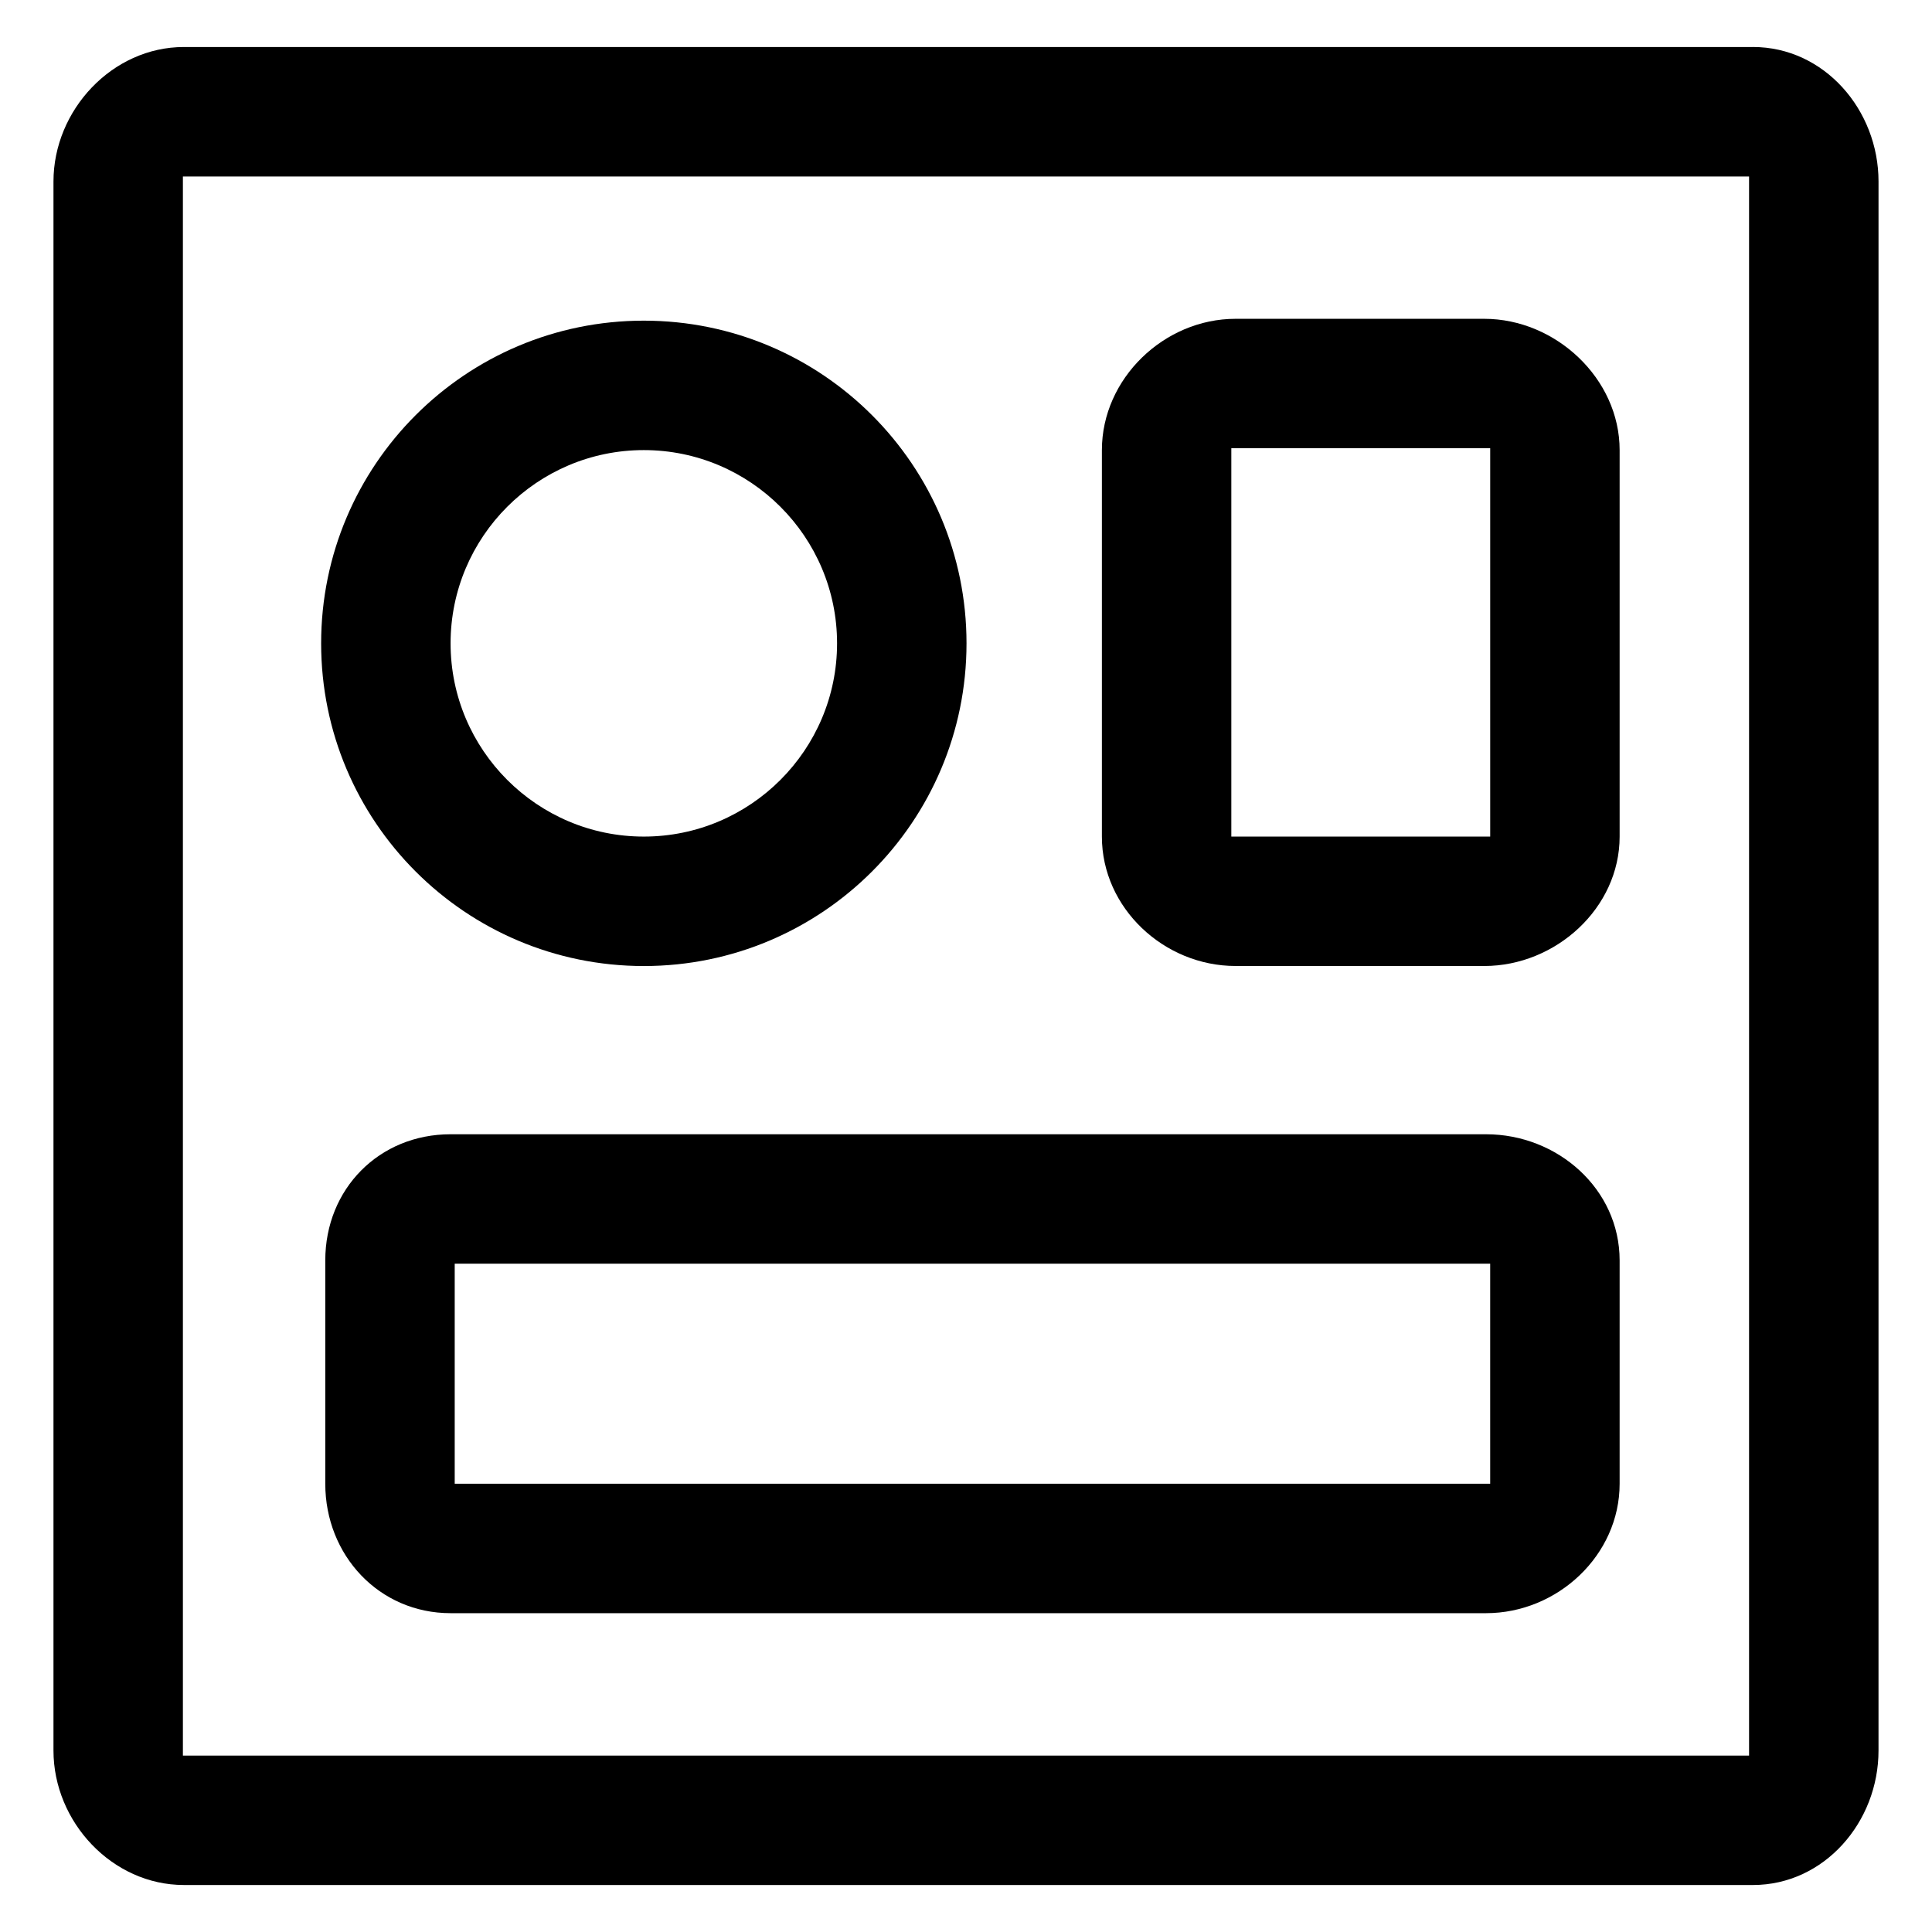 <?xml version="1.0" encoding="UTF-8"?>
<!-- Uploaded to: ICON Repo, www.iconrepo.com, Generator: ICON Repo Mixer Tools -->
<svg fill="#000000" width="800px" height="800px" version="1.1" viewBox="144 144 512 512" xmlns="http://www.w3.org/2000/svg">
 <g>
  <path d="m608.52 156.46h-415.81c-18.941 0-34.539 16.703-34.539 35.645v415.81c0 18.941 15.598 35.629 34.543 35.629l415.81 0.004c18.941 0 33.301-16.688 33.301-35.629l0.004-415.82c0-18.941-14.359-35.645-33.305-35.645zm-1 452.79h-415.05v-418.48h415.05v418.48z"/>
  <path d="m537.82 444.59h-274.41c-18.941 0-33.207 14.484-33.207 33.434v59.191c0 18.941 14.262 34.293 33.207 34.293h274.41c18.941 0 35.398-15.348 35.398-34.293v-59.191c0-18.949-16.453-33.434-35.398-33.434zm1.094 92.617h-274.41v-58.312h274.41z"/>
  <path d="m471.43 400h65.914c18.941 0 35.875-15.348 35.875-34.293v-102.43c0-18.941-16.934-34.789-35.875-34.789h-65.914c-18.941 0-35.418 15.844-35.418 34.789v102.43c0 18.941 16.477 34.289 35.418 34.289zm-1.117-137.21h68.605v102.91h-68.605z"/>
  <path d="m314.62 400.01c47.227 0 85.516-38.285 85.516-85.516 0-47.227-38.285-85.516-85.516-85.516-47.23 0-85.516 38.289-85.516 85.516 0 47.227 38.289 85.516 85.516 85.516zm0-136.73c28.238 0 51.211 22.973 51.211 51.211 0 28.238-22.973 51.211-51.211 51.211-28.238 0-51.211-22.973-51.211-51.211 0-28.238 22.973-51.211 51.211-51.211z"/>
 </g>
</svg>